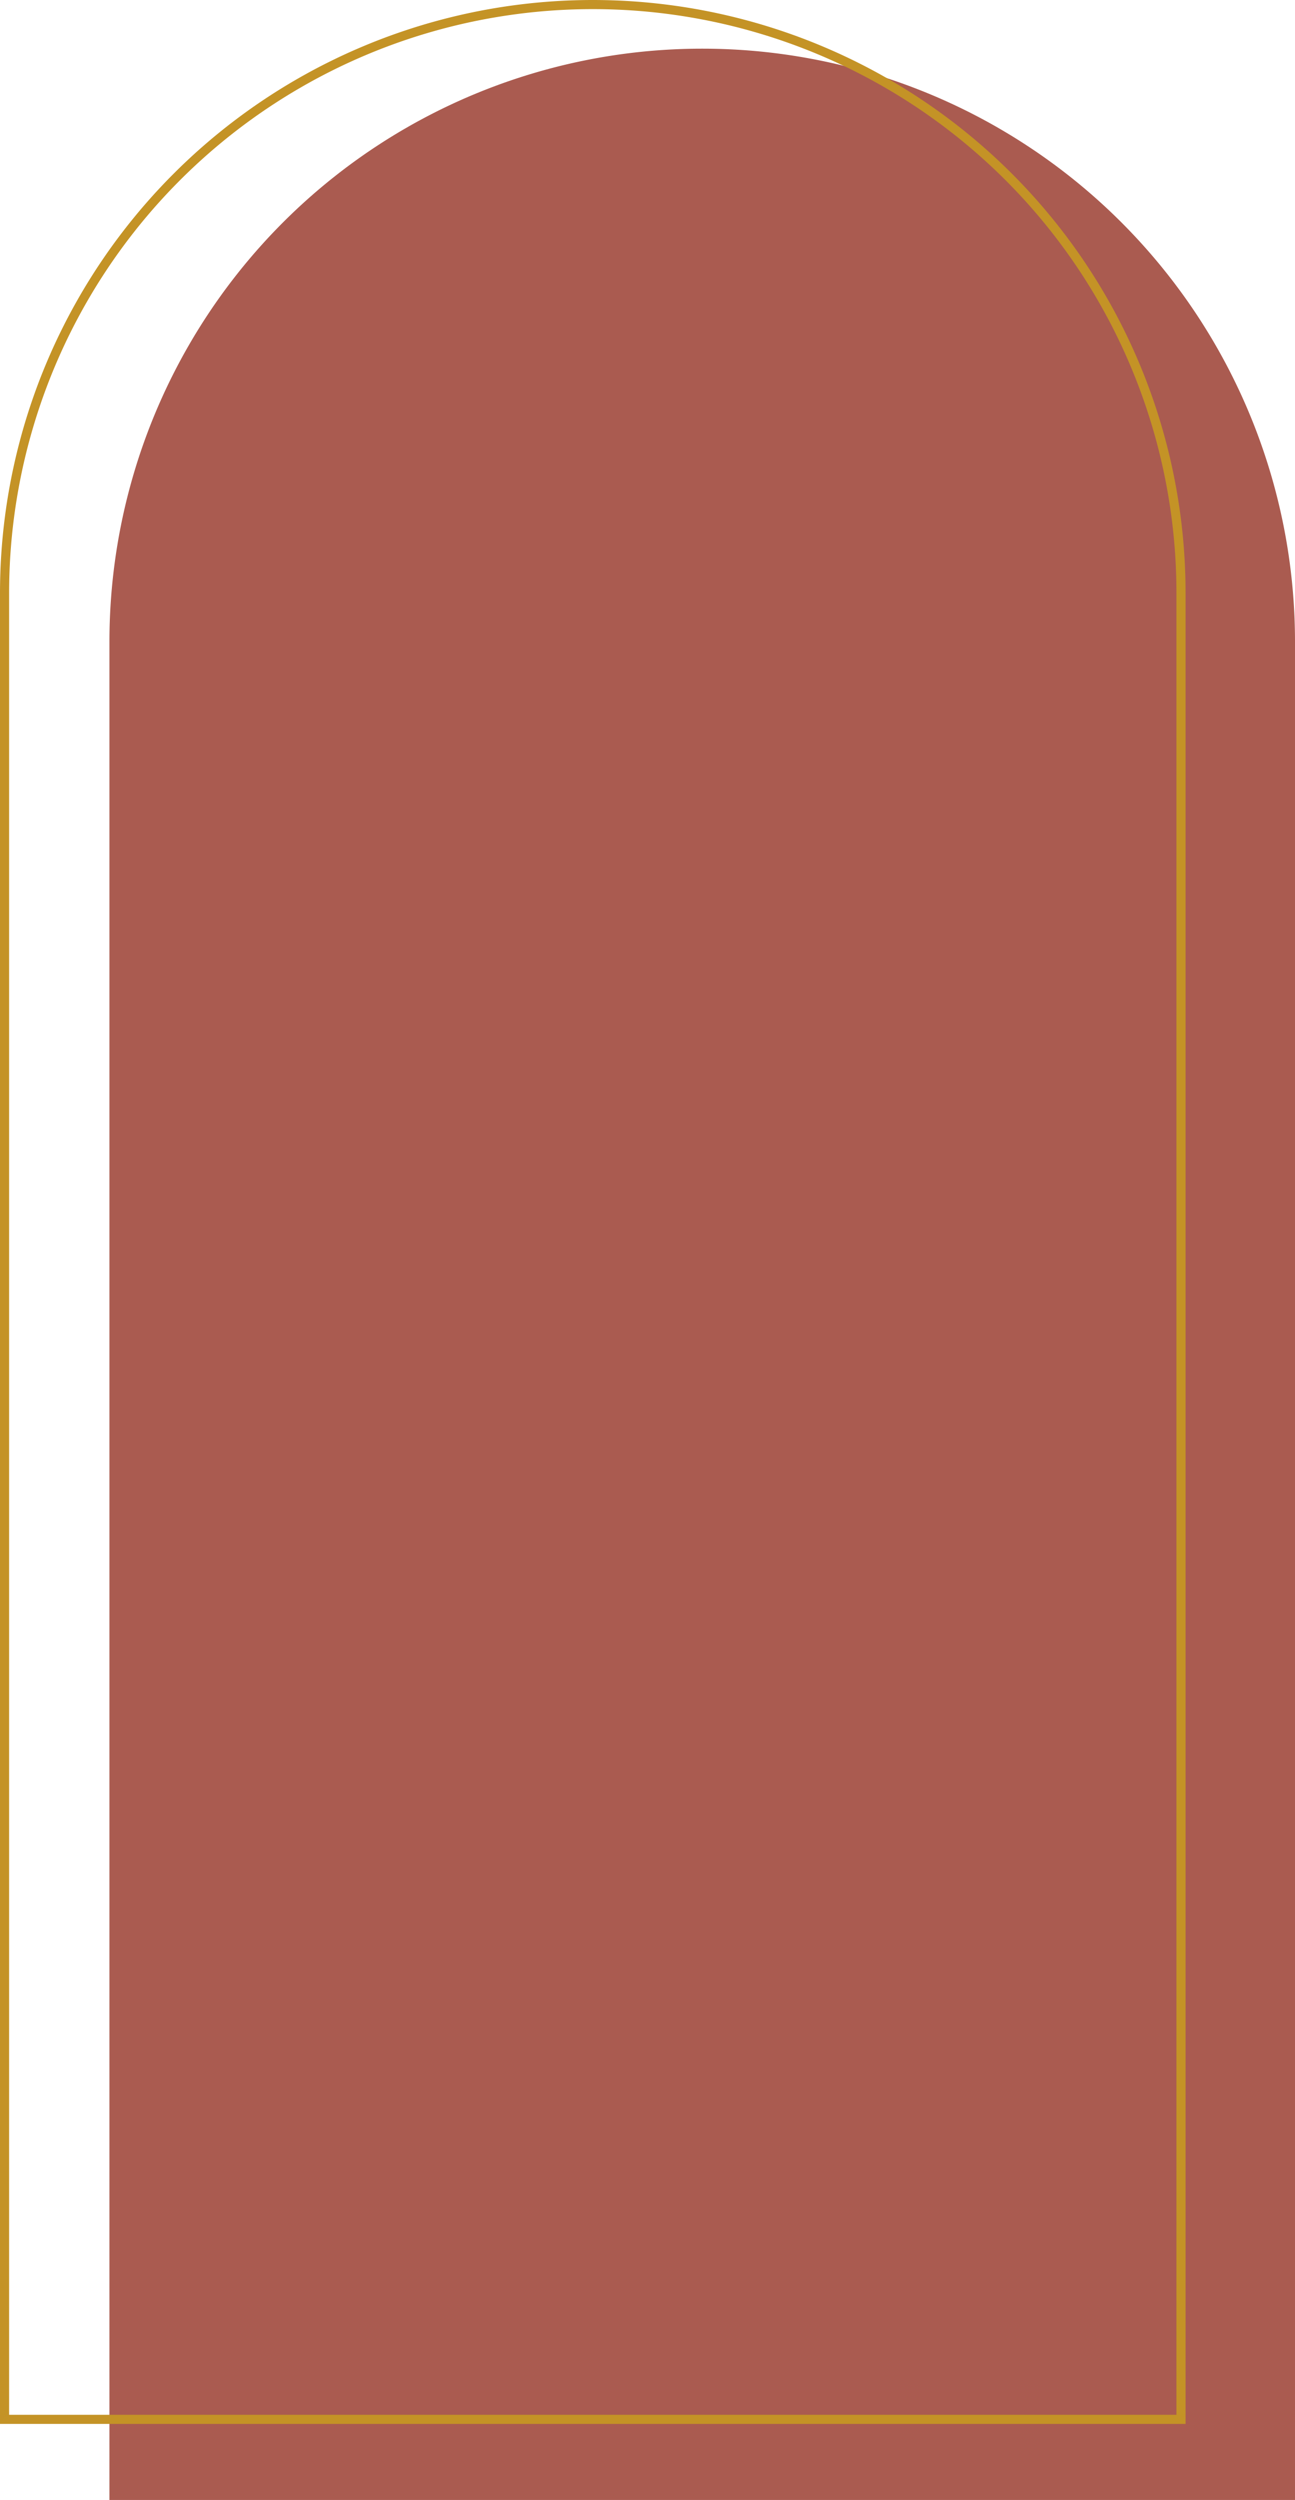 <svg xmlns="http://www.w3.org/2000/svg" width="426" height="822" viewBox="0 0 426 822">
  <g id="Group_41" data-name="Group 41" transform="translate(10853 2873)">
    <path id="Rectangle_45" data-name="Rectangle 45" d="M195,0h0A195,195,0,0,1,390,195V806a0,0,0,0,1,0,0H0a0,0,0,0,1,0,0V195A195,195,0,0,1,195,0Z" transform="translate(-10817 -2857)" fill="#aa5b50"/>
    <g id="Rectangle_46" data-name="Rectangle 46" transform="translate(-10853 -2873)" fill="none" stroke="#c49326" stroke-width="3">
      <path d="M195,0h0A195,195,0,0,1,390,195V797a0,0,0,0,1,0,0H0a0,0,0,0,1,0,0V195A195,195,0,0,1,195,0Z" stroke="none"/>
      <path d="M195,1.5h0A193.5,193.5,0,0,1,388.5,195V795.5a0,0,0,0,1,0,0H1.5a0,0,0,0,1,0,0V195A193.5,193.5,0,0,1,195,1.5Z" fill="none"/>
    </g>
  </g>
</svg>
